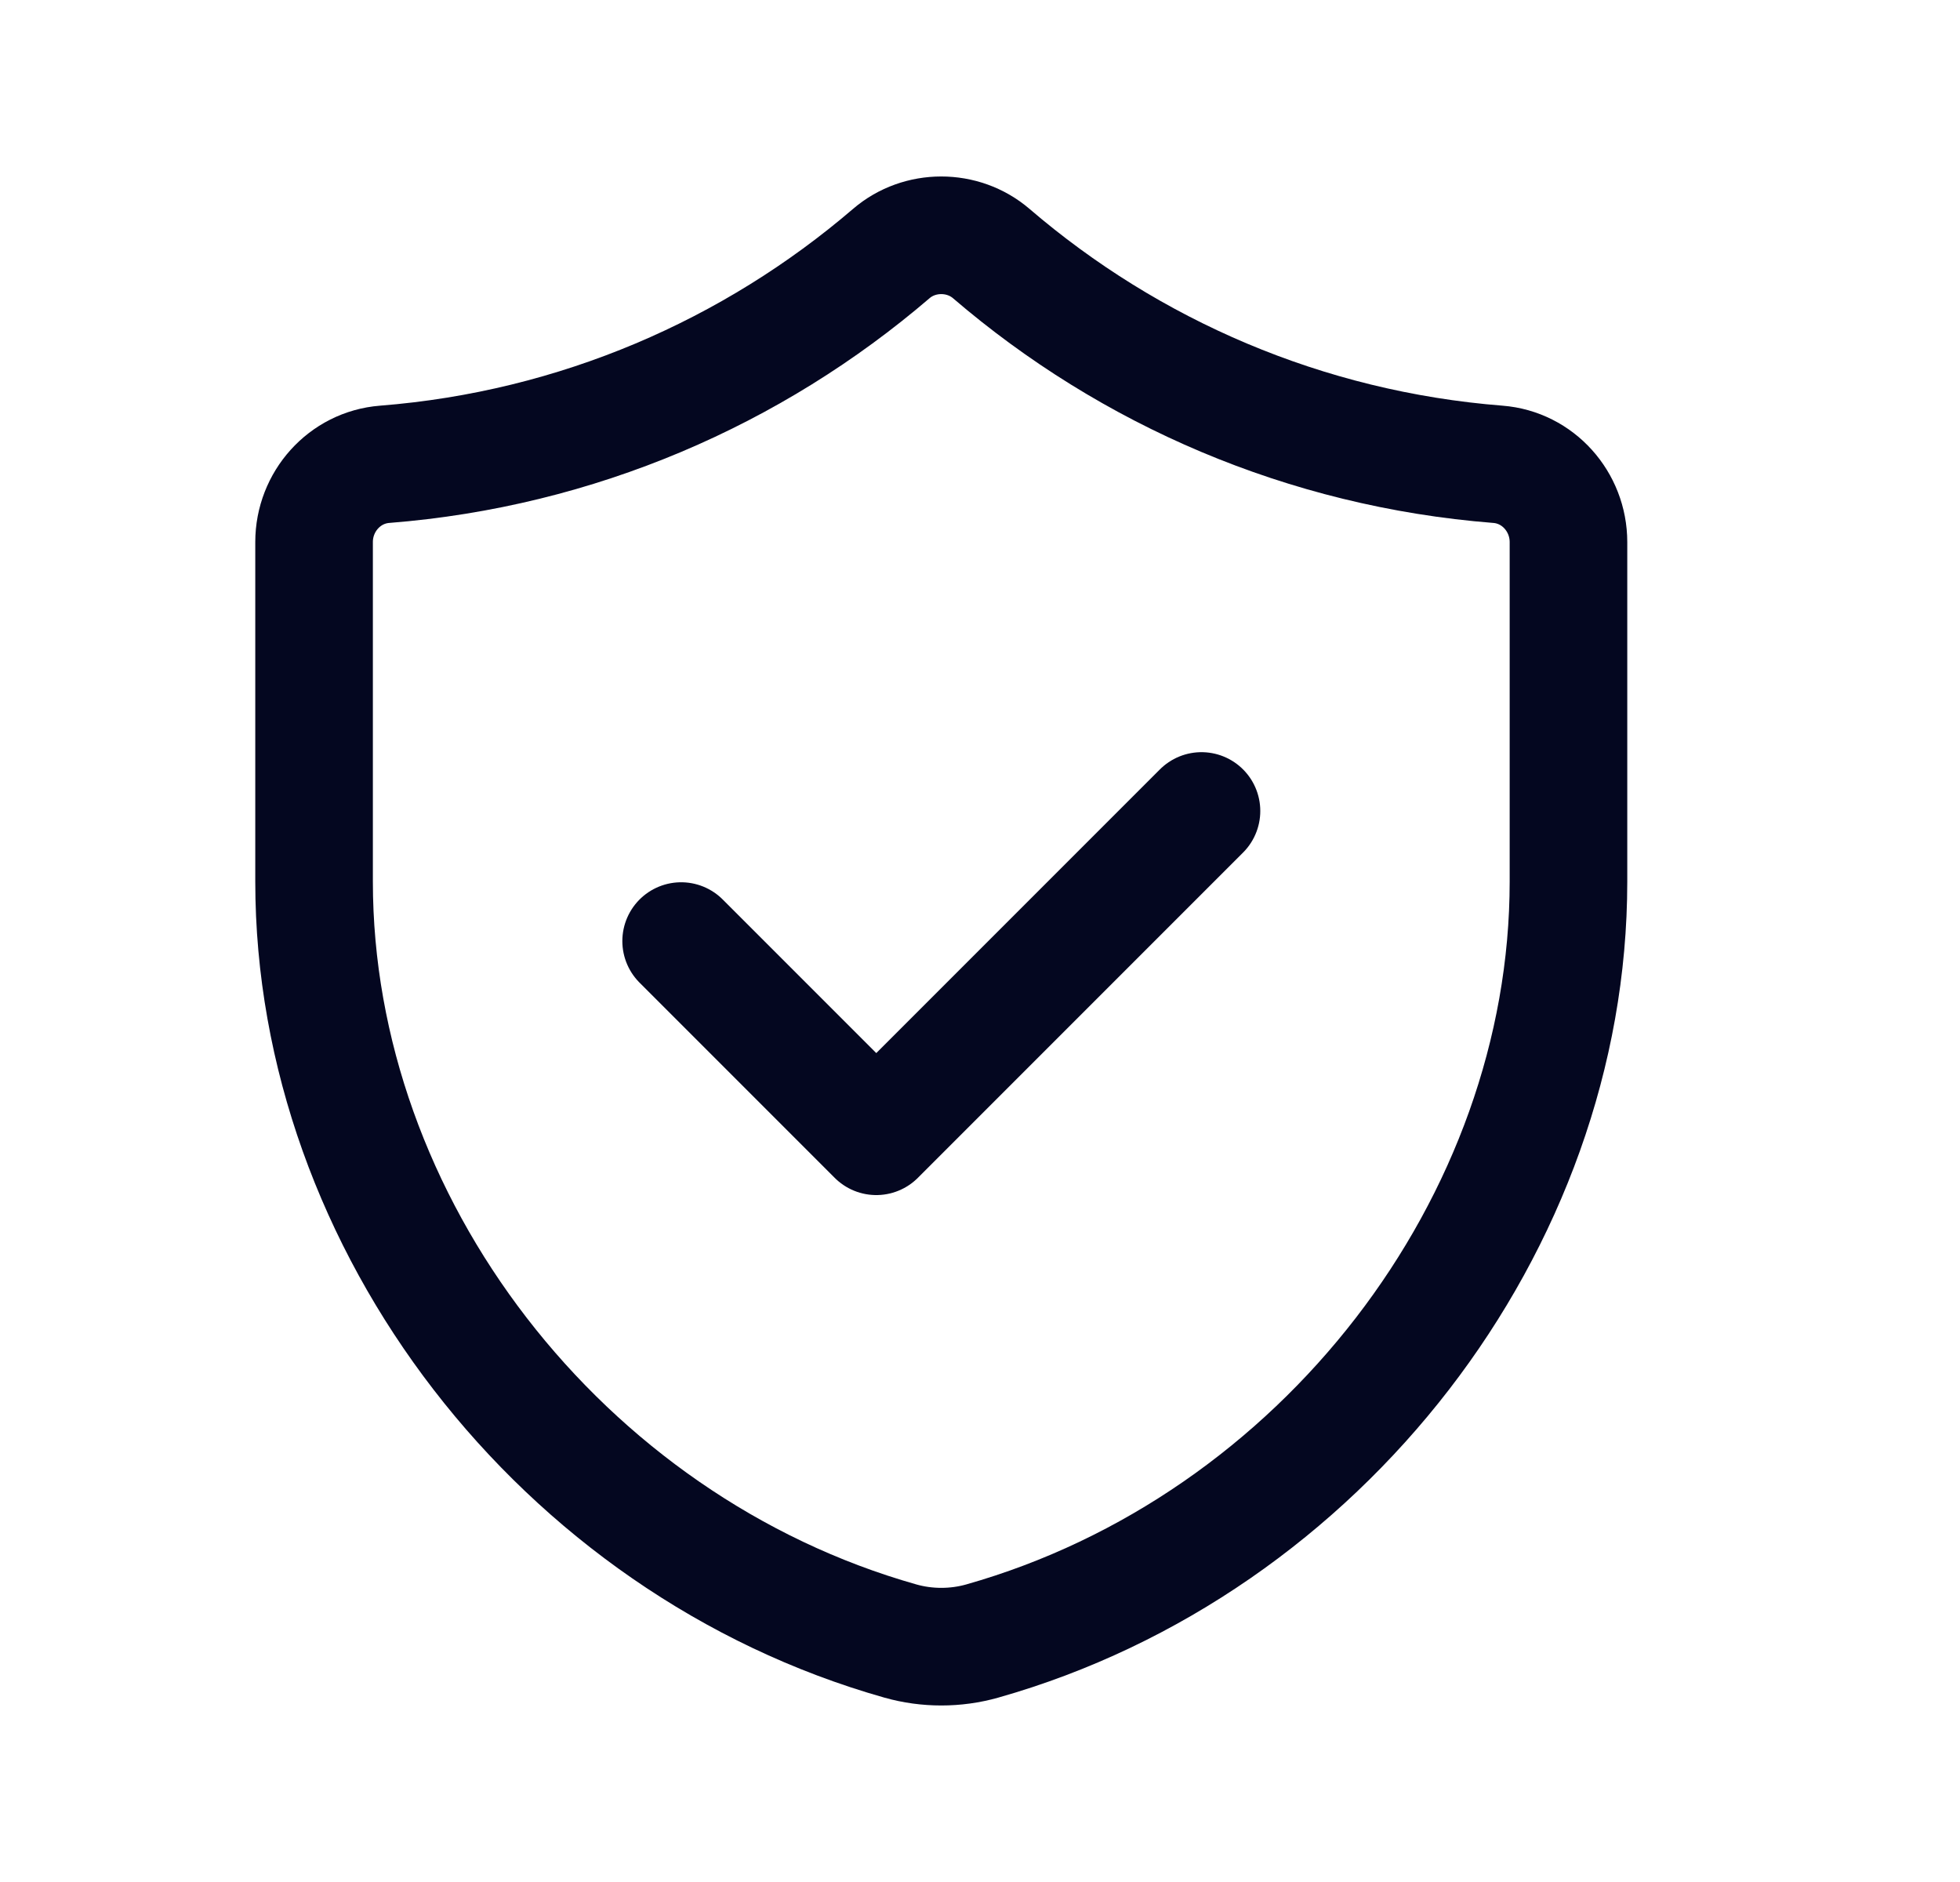 <svg width="25" height="24" viewBox="0 0 25 24" fill="none" xmlns="http://www.w3.org/2000/svg">
<path d="M15.325 10.342L11.177 14.49L8.688 12.001" stroke="#040720" stroke-width="1.5" stroke-linecap="round" stroke-linejoin="round"/>
<path fill-rule="evenodd" clip-rule="evenodd" d="M19.106 5.921C16.647 5.727 14.409 4.748 12.643 3.233C12.281 2.923 11.73 2.923 11.369 3.233C9.603 4.747 7.365 5.727 4.906 5.921C4.394 5.961 4.006 6.399 4.006 6.912V11.242C4.006 15.609 7.162 19.704 11.484 20.927C11.823 21.023 12.19 21.023 12.529 20.927C16.85 19.703 20.006 15.61 20.006 11.243V6.913C20.006 6.399 19.618 5.961 19.106 5.921Z" stroke="#040720" stroke-width="1.5" stroke-linecap="round" stroke-linejoin="round"/>
</svg>
